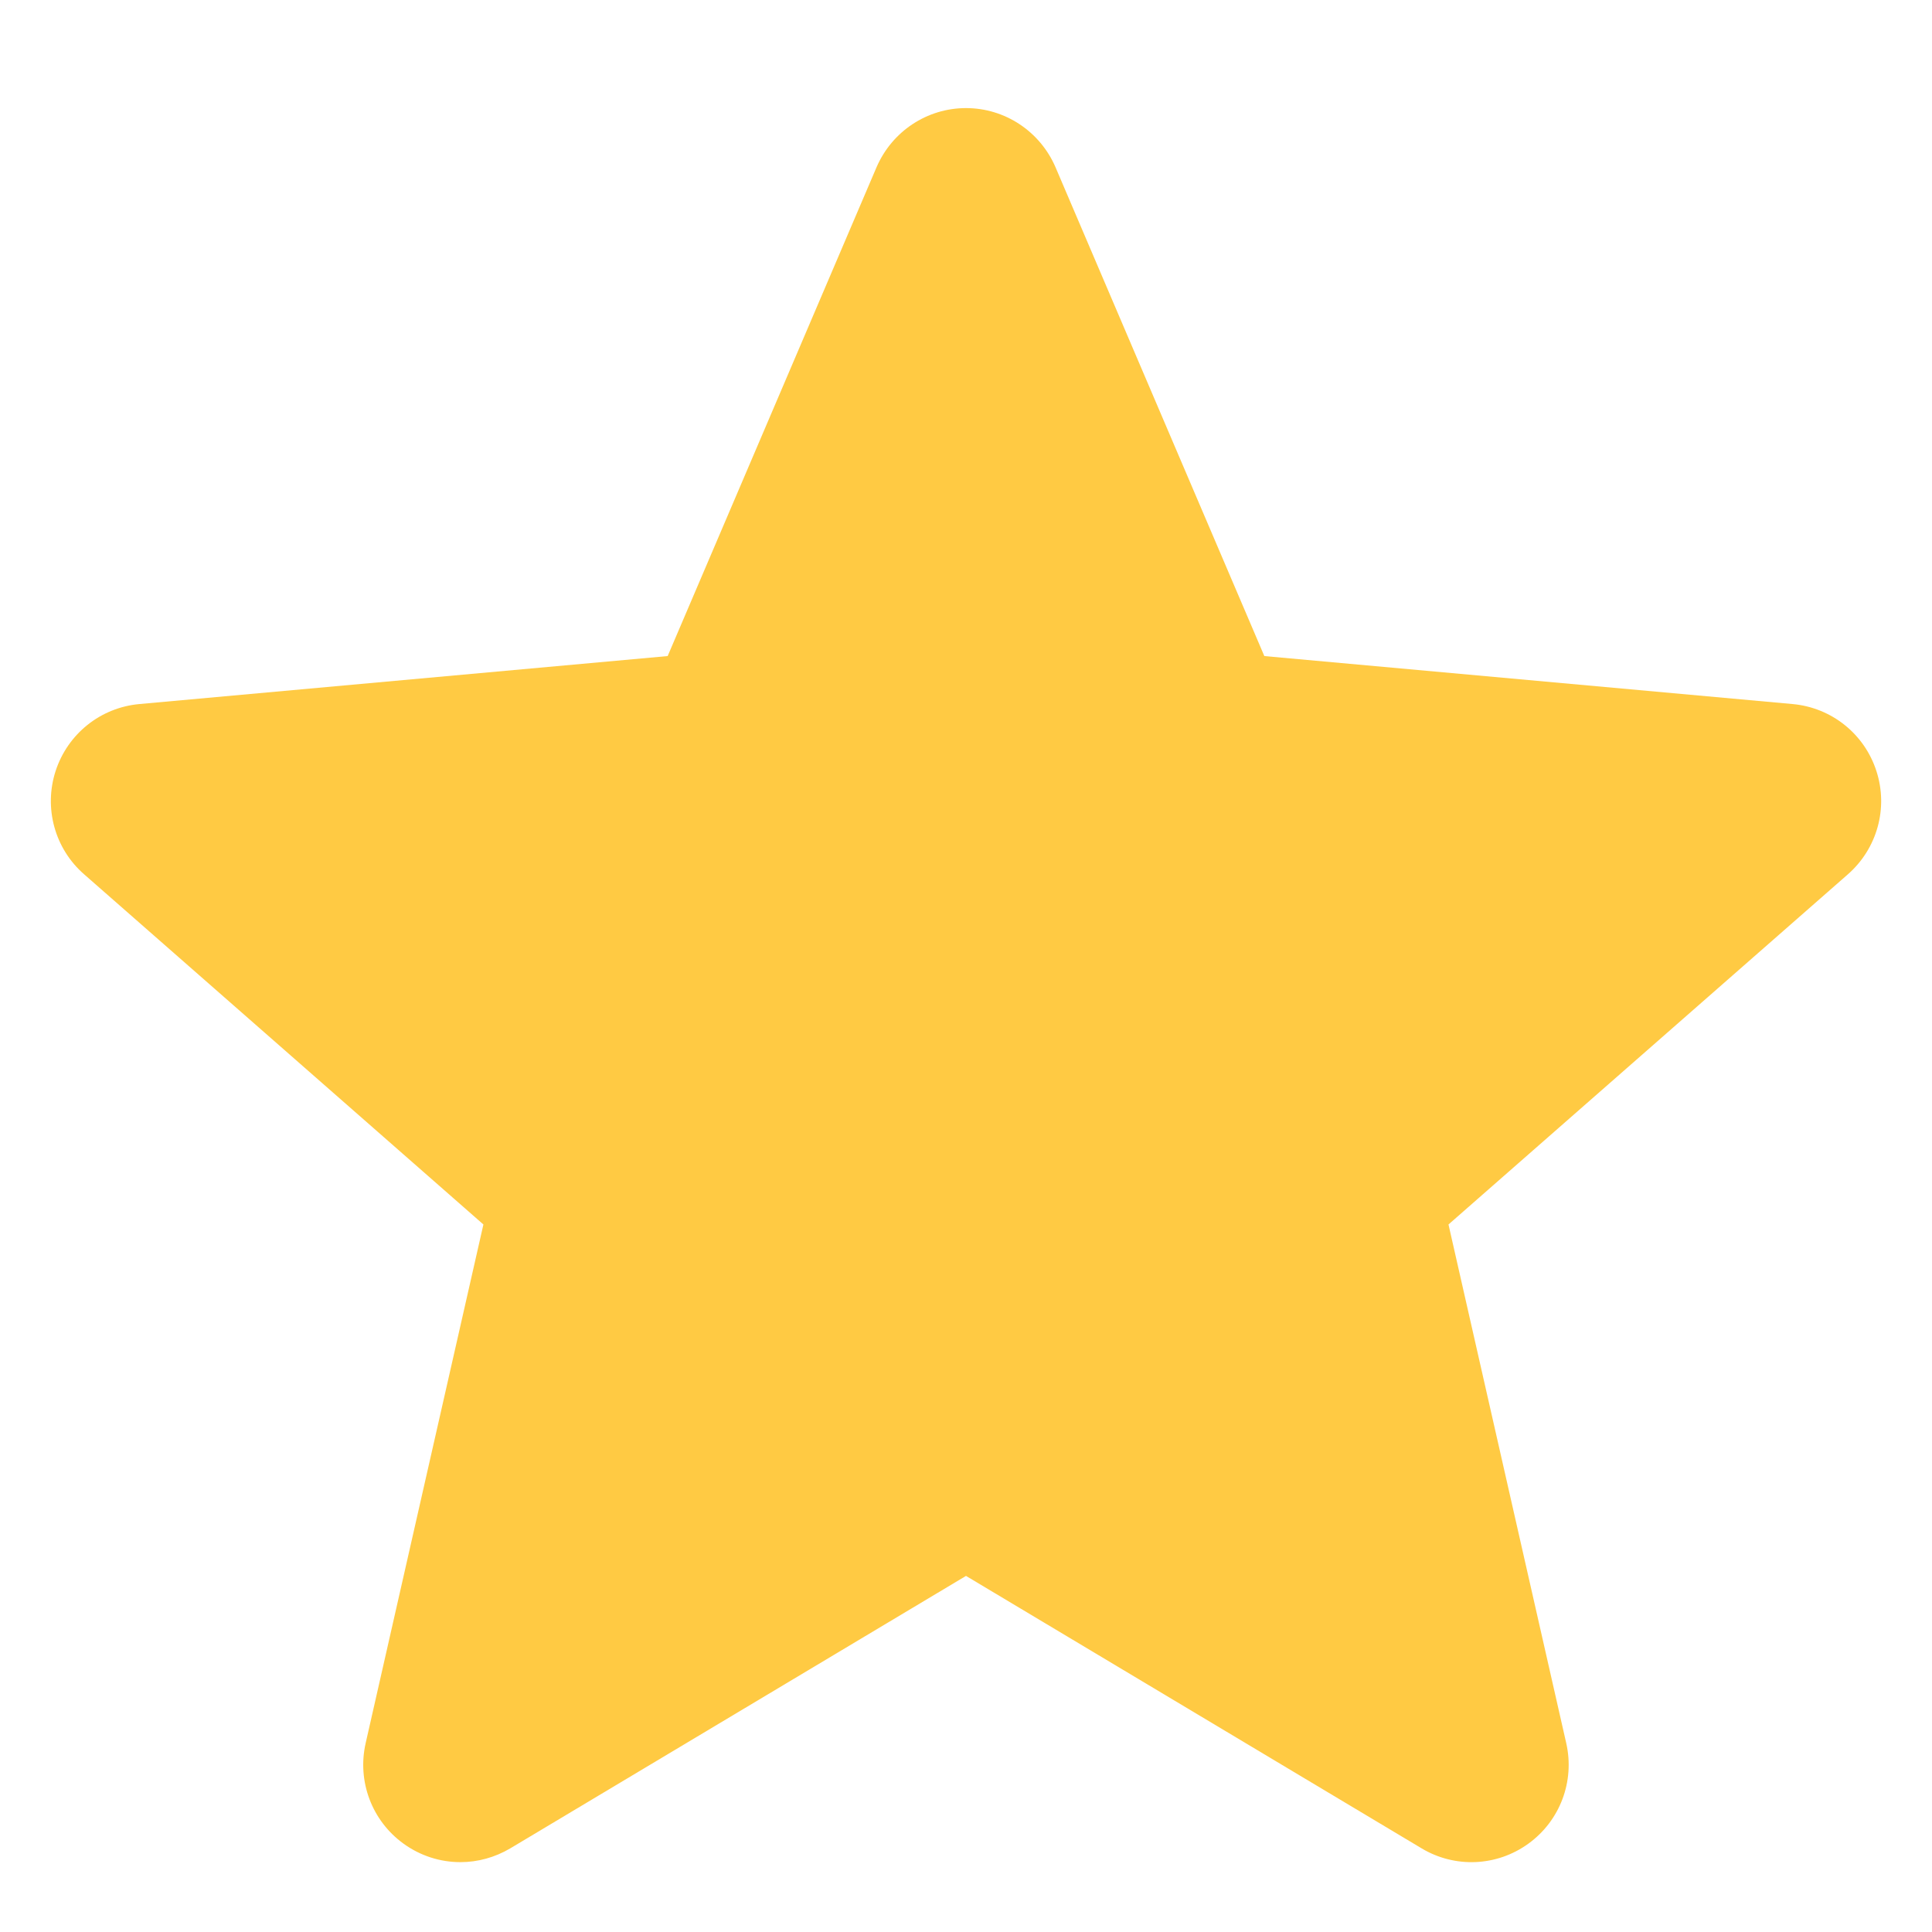 <svg width="19" height="19" viewBox="0 0 19 19" fill="none" xmlns="http://www.w3.org/2000/svg">
<g clip-path="url(#clip0_4536_41417)">
<path d="M18.453 7.582C18.335 7.217 18.012 6.959 17.63 6.924L12.434 6.452L10.38 1.644C10.228 1.292 9.883 1.063 9.5 1.063C9.117 1.063 8.772 1.292 8.62 1.645L6.566 6.452L1.37 6.924C0.988 6.959 0.666 7.217 0.547 7.582C0.429 7.946 0.538 8.346 0.827 8.598L4.754 12.042L3.596 17.143C3.511 17.518 3.657 17.906 3.968 18.131C4.135 18.252 4.331 18.313 4.528 18.313C4.698 18.313 4.867 18.267 5.019 18.177L9.5 15.498L13.98 18.177C14.308 18.374 14.721 18.356 15.031 18.131C15.343 17.905 15.488 17.517 15.403 17.143L14.245 12.042L18.172 8.599C18.461 8.346 18.572 7.947 18.453 7.582Z" fill="#FFCA43"/>
</g>
<defs>
<clipPath id="clip0_4536_41417">
<rect width="18" height="18" fill="white" transform="translate(0.5 0.677)"/>
</clipPath>
</defs>
</svg>
